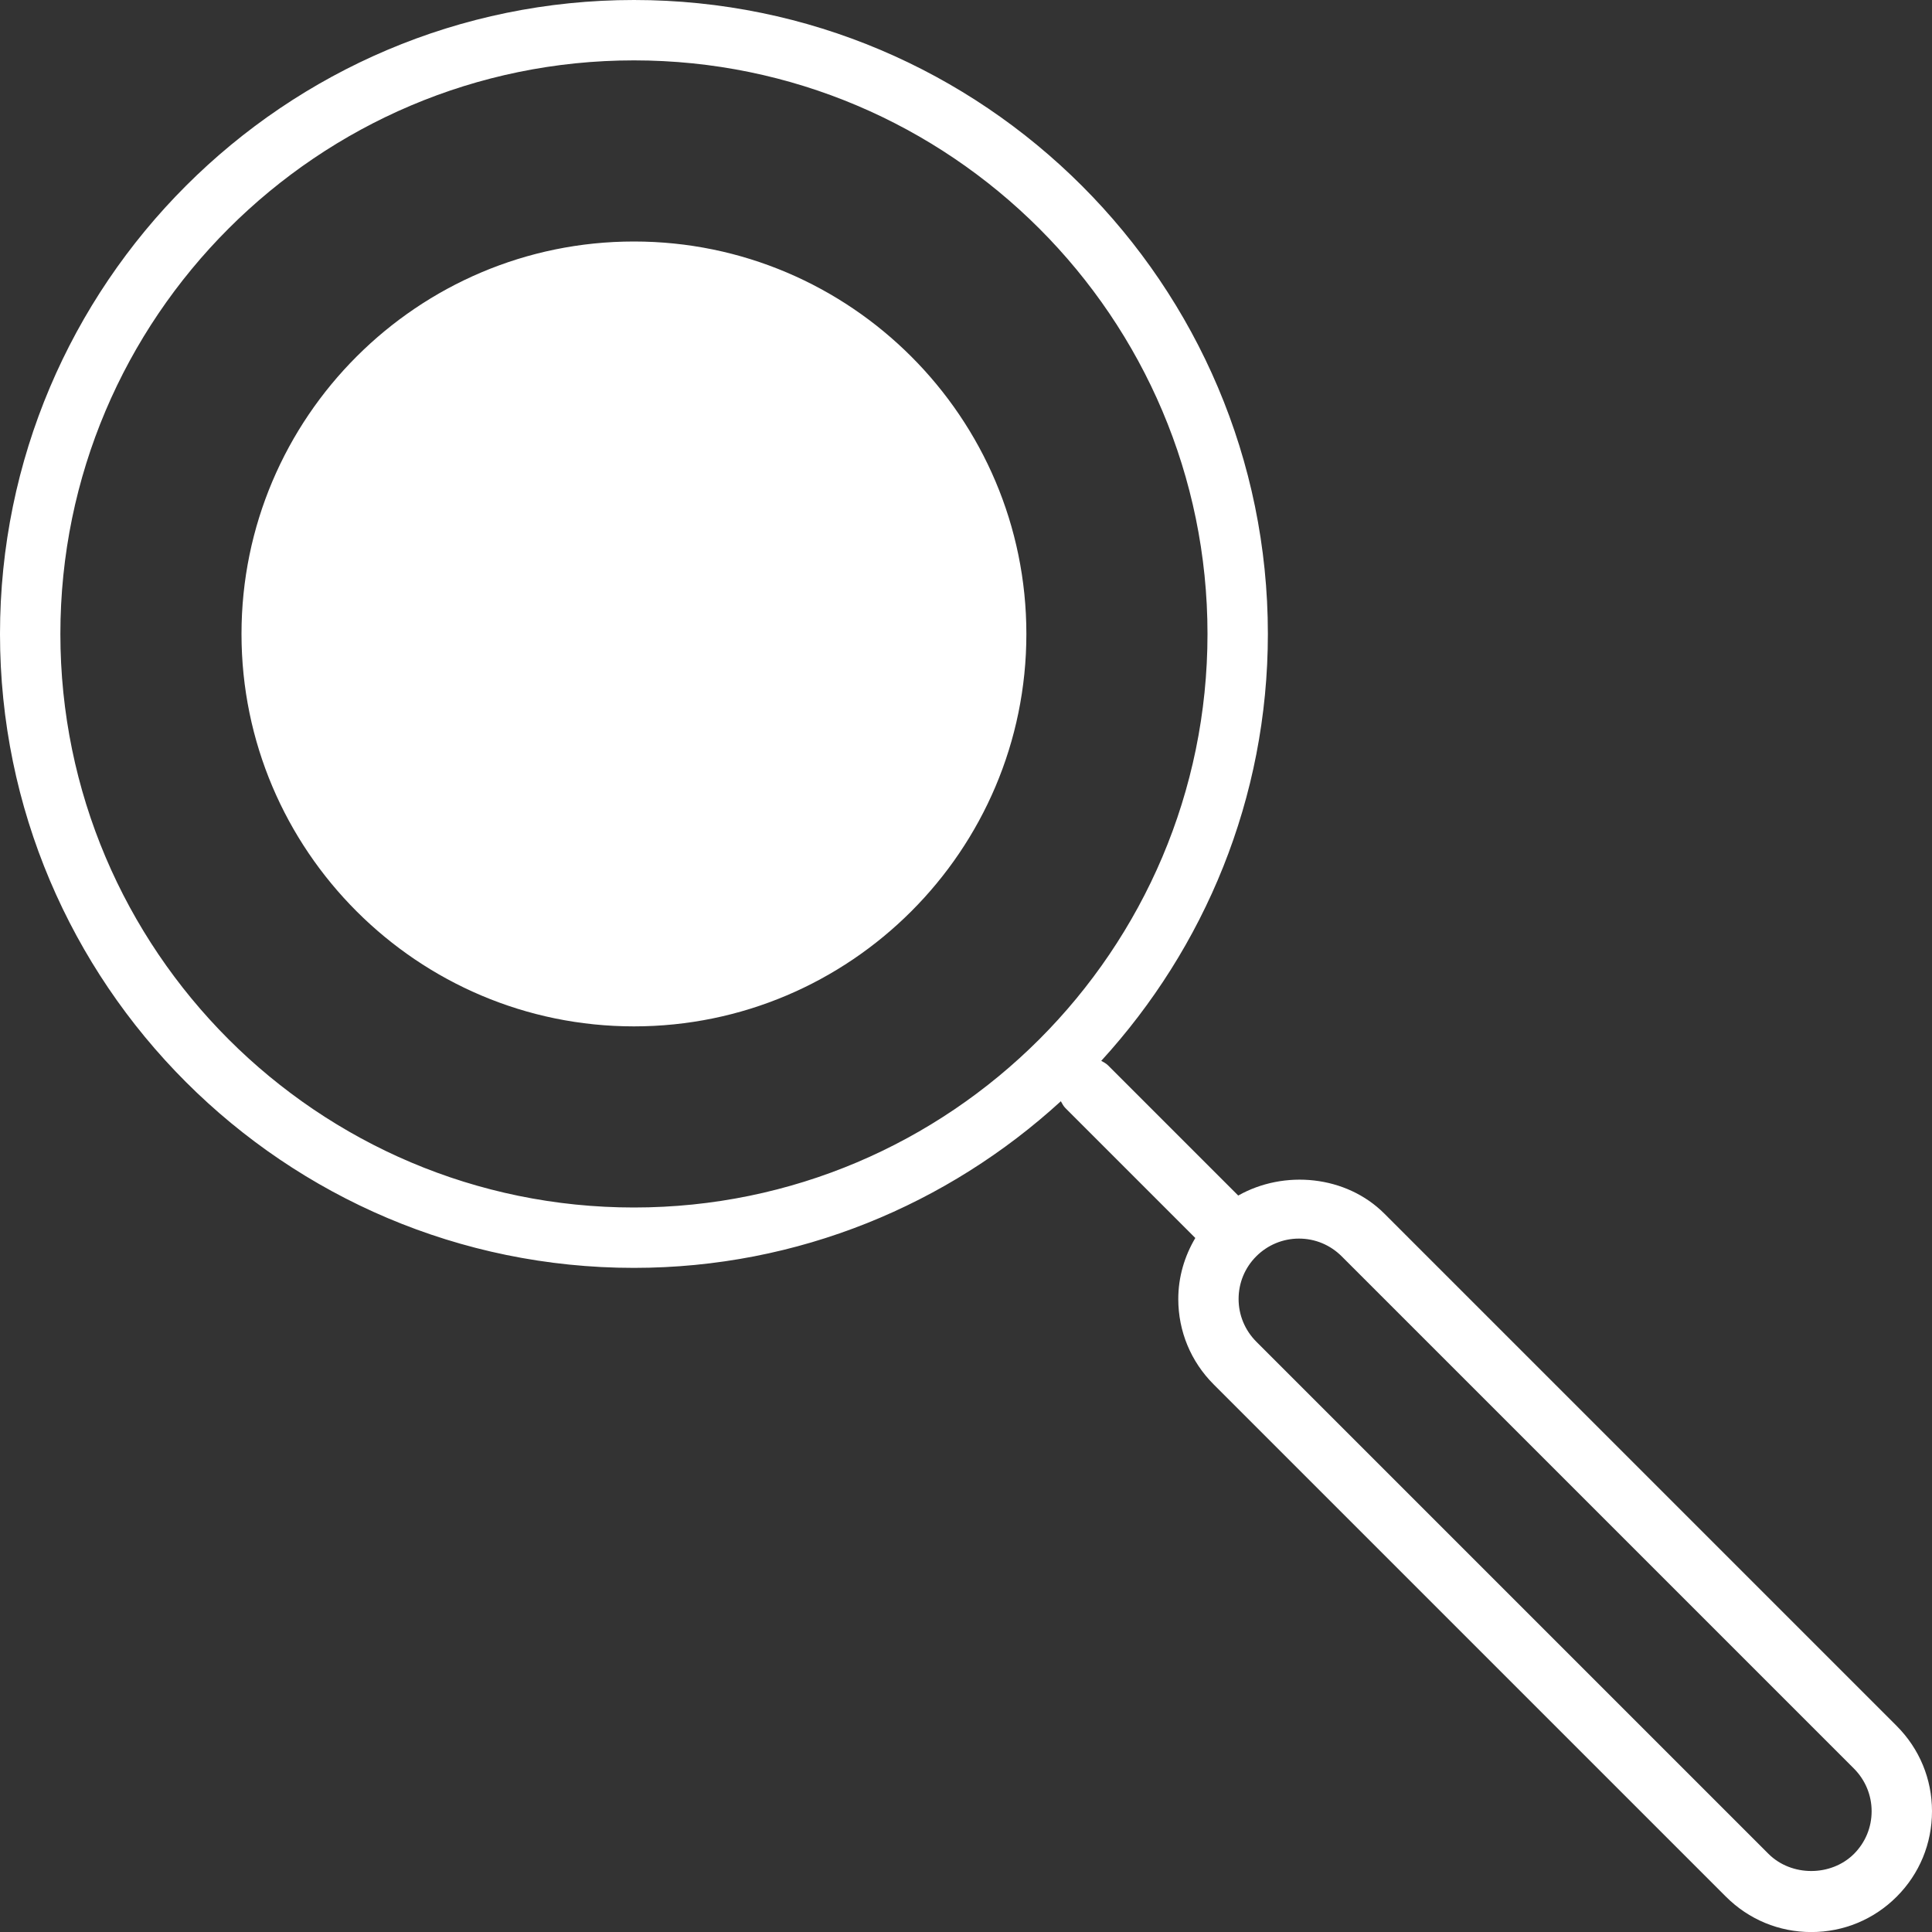 <?xml version="1.0" encoding="UTF-8" standalone="no"?>
<svg width="32px" height="32px" viewBox="0 0 32 32" version="1.1" xmlns="http://www.w3.org/2000/svg" xmlns:xlink="http://www.w3.org/1999/xlink" xmlns:sketch="http://www.bohemiancoding.com/sketch/ns">
    <rect x="0" y="0" width="32" height="32" fill="#333333" stroke="none"/>
    <!-- Generator: Sketch 3.2.2 (9983) - http://www.bohemiancoding.com/sketch -->
    <title>Shape</title>
    <desc>Created with Sketch.</desc>
    <defs></defs>
    <g id="Page-1" stroke="none" stroke-width="1" fill="none" fill-rule="evenodd" sketch:type="MSPage">
        <g id="line-icons_expanded" sketch:type="MSLayerGroup" transform="translate(-310, -260)" fill="#FFFFFF">
            <g id="Group" sketch:type="MSShapeGroup">
                <path d="M310,270.5 C310,276.29 314.71,281 320.5,281 C323.225,281 325.703,279.948 327.571,278.24 C327.593,278.279 327.613,278.32 327.647,278.354 L329.798,280.505 C329.618,280.809 329.516,281.153 329.516,281.516 C329.516,282.05 329.724,282.552 330.102,282.93 L338.587,291.415 C338.965,291.793 339.467,292.001 340.001,292.001 C340.535,292.001 341.037,291.793 341.415,291.415 C341.793,291.037 342,290.534 342,290 C342,289.466 341.792,288.964 341.414,288.586 L332.929,280.101 C332.295,279.467 331.27,279.372 330.509,279.802 L328.354,277.647 C328.32,277.613 328.28,277.593 328.24,277.571 C329.948,275.703 331,273.225 331,270.5 C331,264.71 326.29,260 320.5,260 C314.71,260 310,264.71 310,270.5 Z M332.222,280.808 L340.707,289.293 C340.895,289.482 341,289.733 341,290 C341,290.267 340.896,290.518 340.707,290.707 C340.328,291.084 339.672,291.084 339.293,290.707 L330.808,282.222 C330.62,282.033 330.515,281.782 330.515,281.515 C330.515,281.248 330.619,280.997 330.808,280.808 C330.997,280.62 331.248,280.515 331.515,280.515 C331.782,280.515 332.032,280.619 332.222,280.808 L332.222,280.808 Z M320.5,280 C315.262,280 311,275.738 311,270.5 C311,265.262 315.262,261 320.5,261 C325.738,261 330,265.262 330,270.5 C330,275.738 325.738,280 320.5,280 Z M314,270.5 C314,266.916 316.916,264 320.5,264 C324.084,264 327,266.916 327,270.5 C327,274.084 324.084,277 320.5,277 C316.916,277 314,274.084 314,270.5 Z" id="Shape"></path>
            </g>
        </g>
    </g>
</svg>
